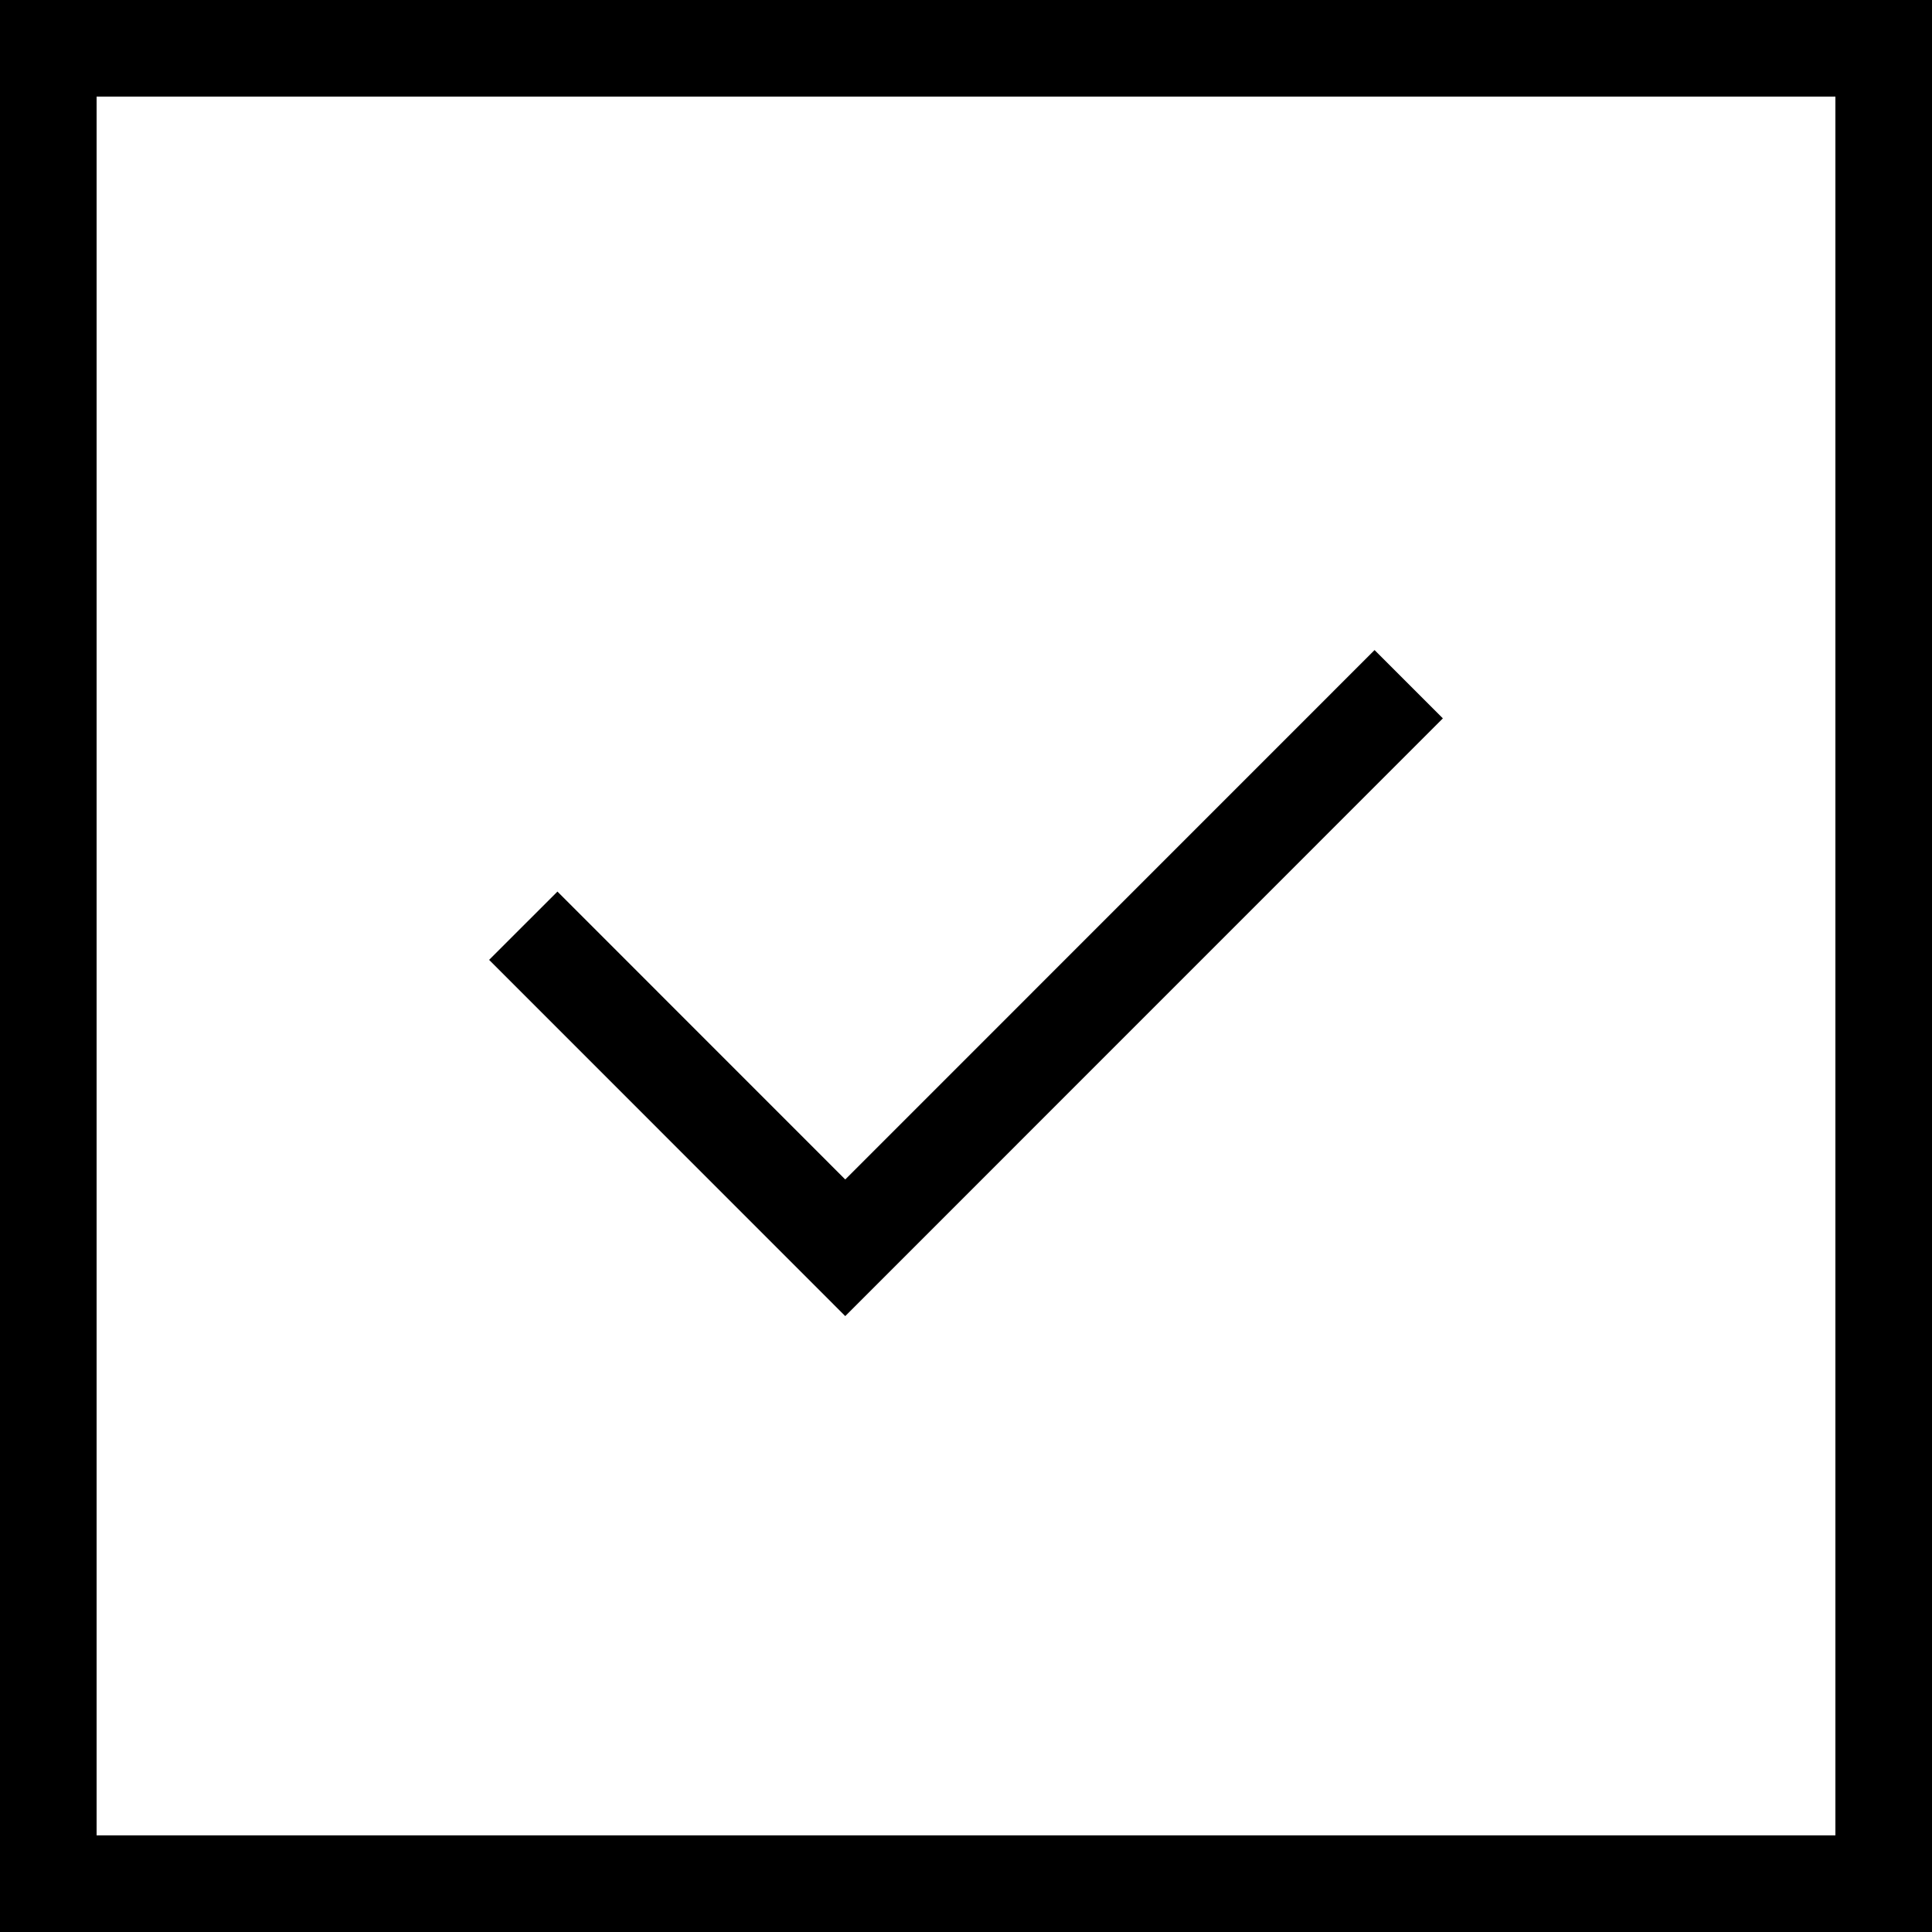 <?xml version="1.0" encoding="UTF-8"?> <svg xmlns="http://www.w3.org/2000/svg" width="20" height="20" viewBox="0 0 20 20" fill="none"><path d="M5.417 9.583L8.75 12.917L14.583 7.083" stroke="black"></path><rect x="0.5" y="0.5" width="19" height="19" stroke="black"></rect></svg> 